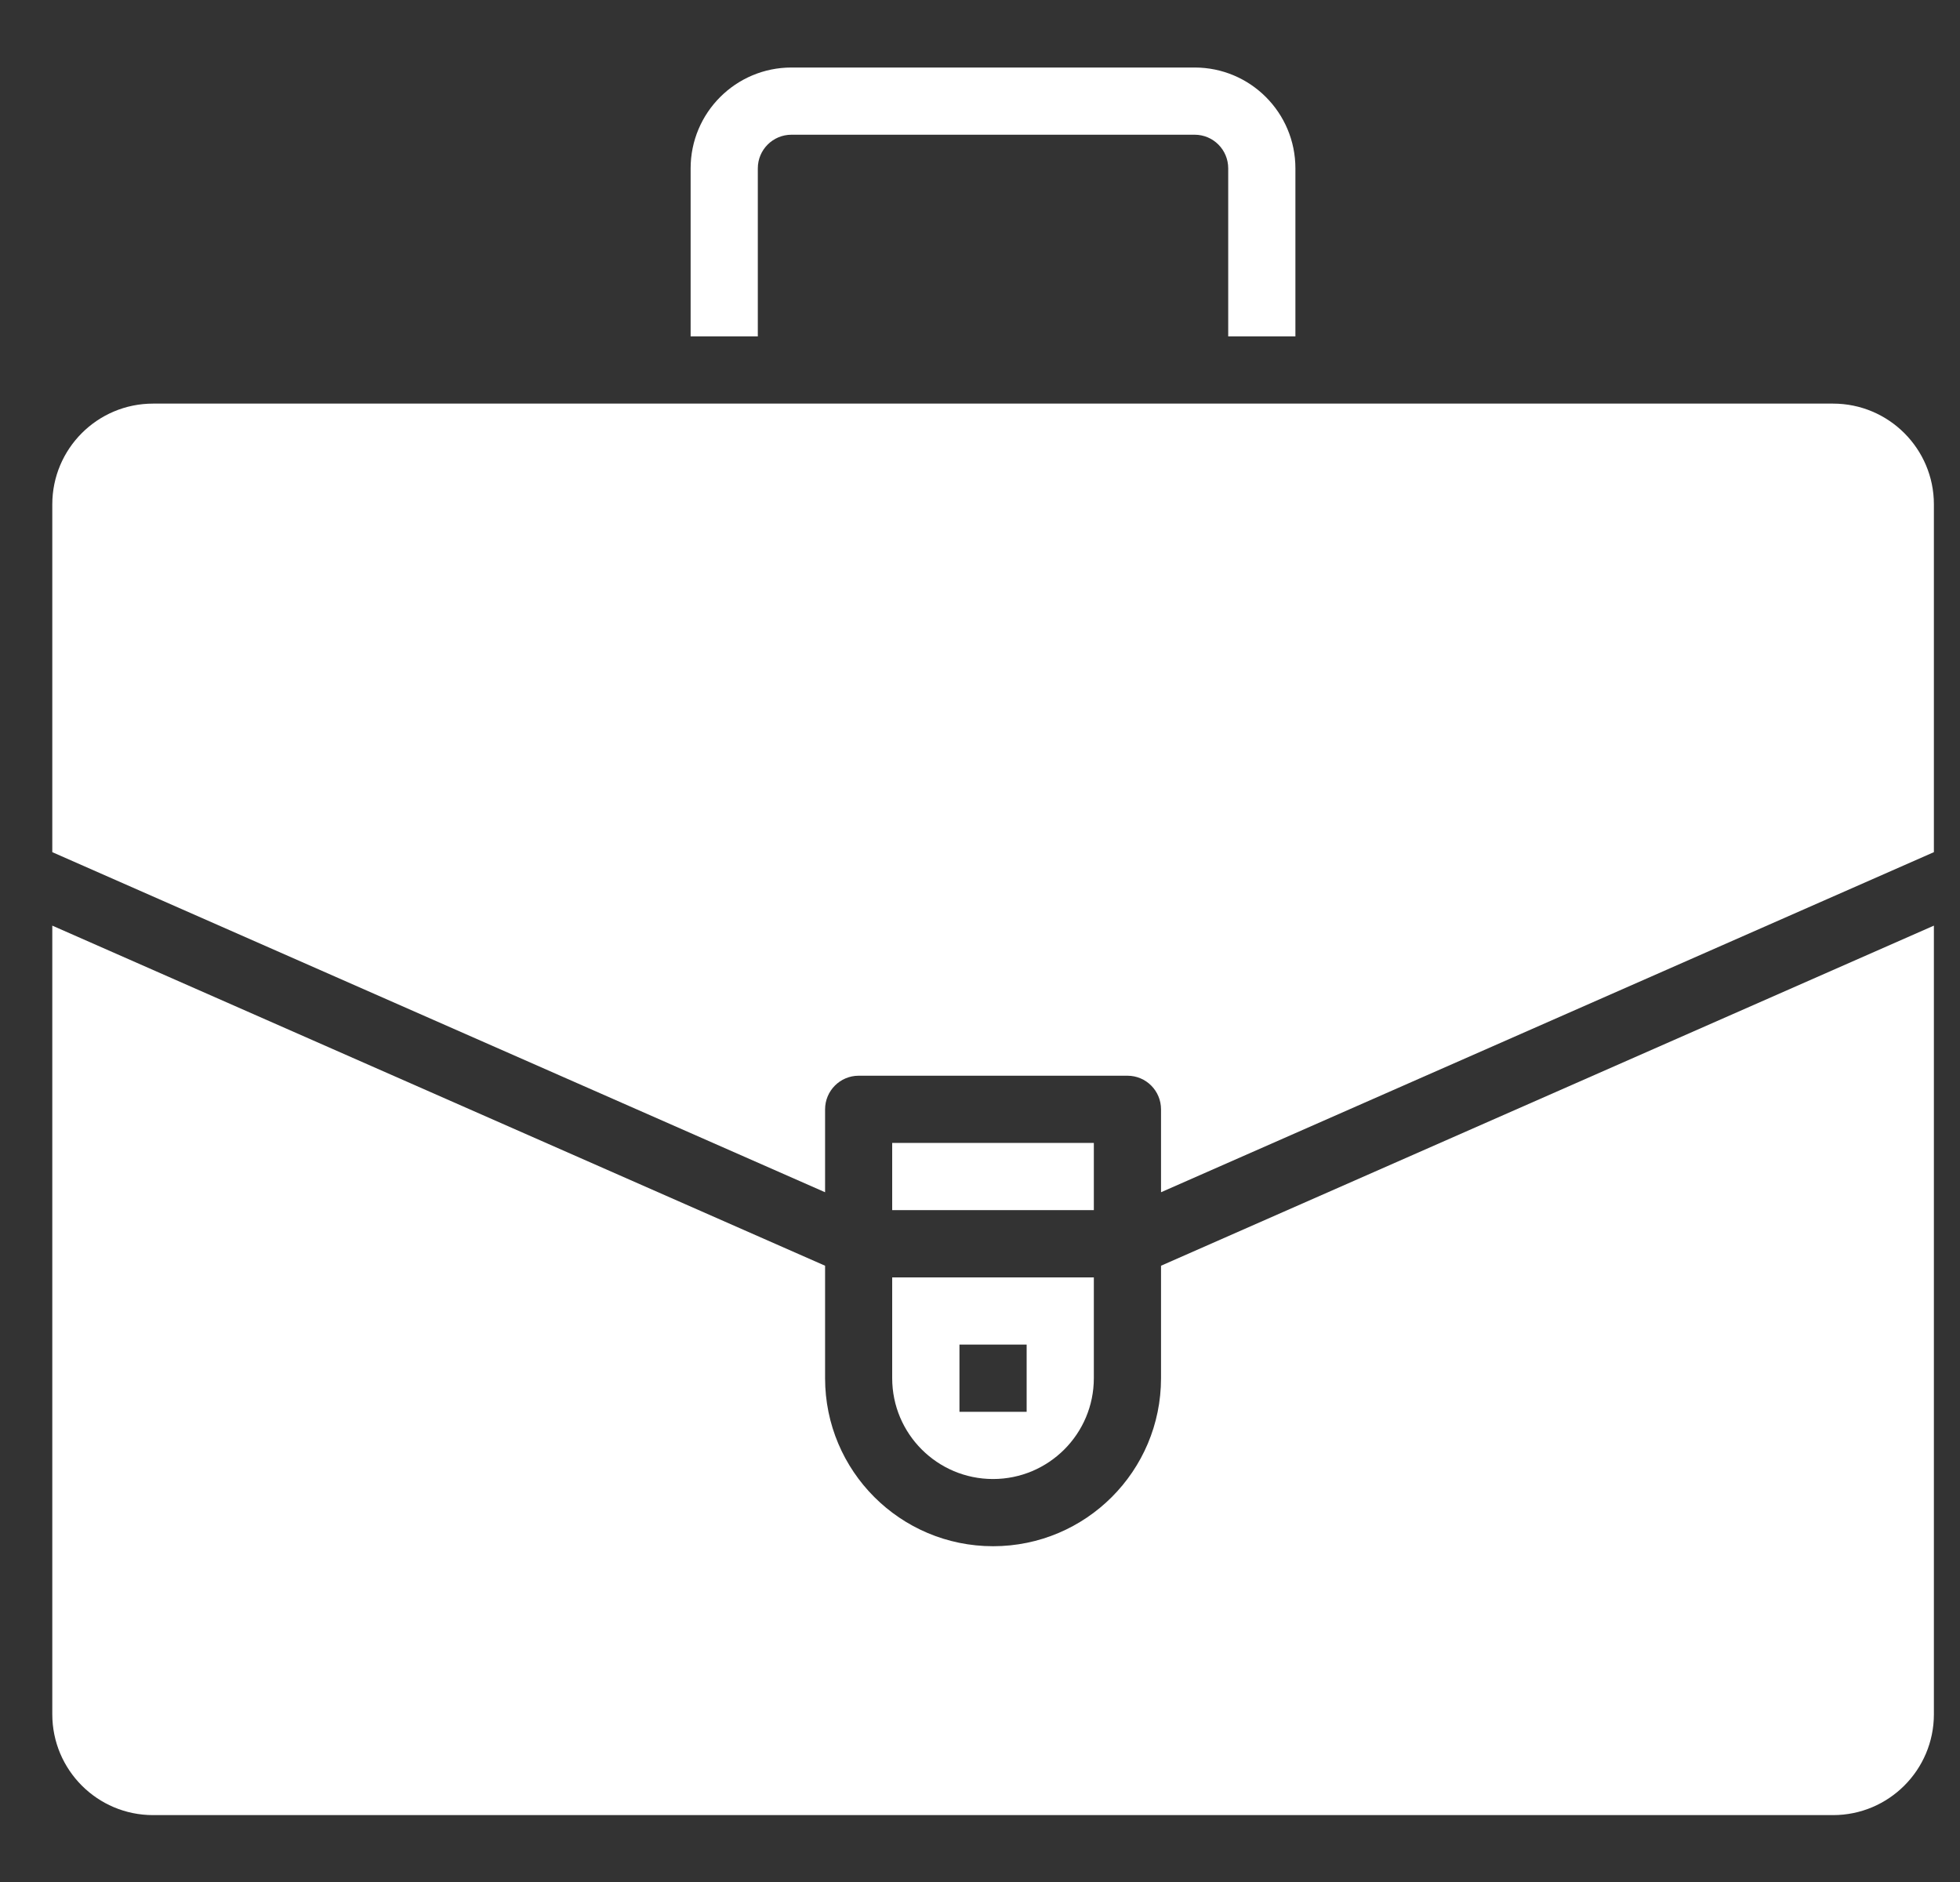 <?xml version="1.0" encoding="UTF-8"?> <svg xmlns="http://www.w3.org/2000/svg" width="25" height="24" viewBox="0 0 25 24" fill="none"><rect x="0" y="0" width="25" height="24" fill="#333333" stroke="none"/><g clip-path="url(#clip0_850_542)"><path d="M9.666 2.147C9.666 1.91 9.858 1.718 10.095 1.718H15.238C15.475 1.718 15.666 1.91 15.666 2.147V4.29H16.523V2.147C16.523 1.437 15.948 0.861 15.238 0.861H10.095C9.385 0.861 8.809 1.437 8.809 2.147V4.29H9.666V2.147Z" fill="white"></path><path d="M14.809 17.575C14.809 18.759 13.85 19.718 12.667 19.718C11.483 19.718 10.524 18.759 10.524 17.575V16.141L0.667 11.804V21.861C0.667 22.571 1.242 23.147 1.952 23.147H23.381C24.091 23.147 24.667 22.571 24.667 21.861V11.804L14.809 16.141V17.575Z" fill="white"></path><path d="M11.38 14.575H13.952V15.432H11.38V14.575Z" fill="white"></path><path d="M11.38 17.575C11.38 18.285 11.956 18.861 12.666 18.861C13.376 18.861 13.952 18.285 13.952 17.575V16.29H11.38V17.575ZM12.238 17.147H13.095V18.004H12.238V17.147Z" fill="white"></path><path d="M23.381 5.147H1.952C1.242 5.147 0.667 5.723 0.667 6.432V10.867L10.524 15.204V14.147C10.524 13.91 10.716 13.718 10.952 13.718H14.381C14.618 13.718 14.809 13.91 14.809 14.147V15.204L24.667 10.867V6.432C24.667 5.723 24.091 5.147 23.381 5.147Z" fill="white"></path></g><defs><clipPath id="clip0_850_542"><rect width="24" height="23.993" fill="white" transform="translate(0.667)"></rect></clipPath></defs></svg> 